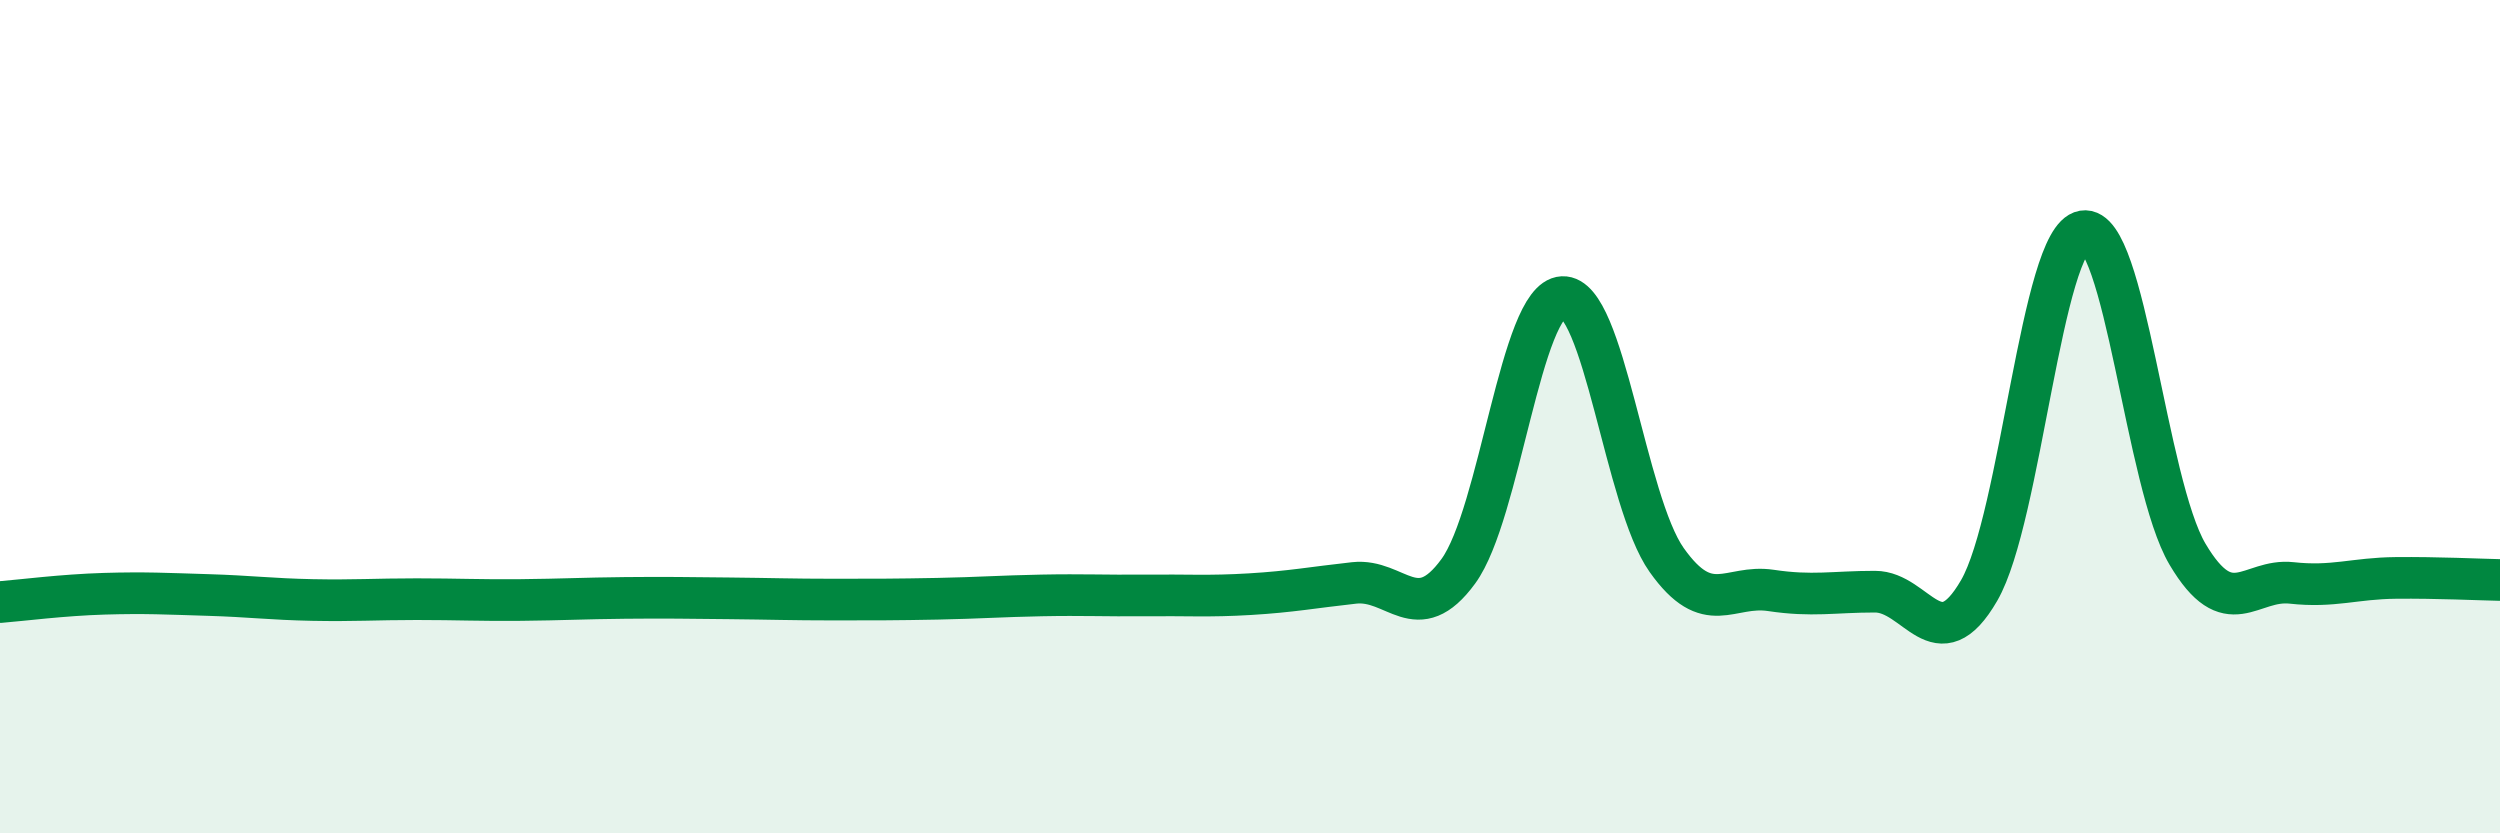 
    <svg width="60" height="20" viewBox="0 0 60 20" xmlns="http://www.w3.org/2000/svg">
      <path
        d="M 0,14.45 C 0.5,14.41 1.5,14.28 2.5,14.25 C 3.5,14.22 4,14.25 5,14.28 C 6,14.31 6.5,14.38 7.5,14.4 C 8.5,14.42 9,14.38 10,14.38 C 11,14.38 11.5,14.41 12.5,14.4 C 13.5,14.39 14,14.36 15,14.35 C 16,14.34 16.5,14.35 17.5,14.36 C 18.5,14.37 19,14.39 20,14.39 C 21,14.39 21.5,14.39 22.5,14.37 C 23.5,14.35 24,14.31 25,14.29 C 26,14.27 26.5,14.3 27.5,14.29 C 28.5,14.28 29,14.32 30,14.26 C 31,14.2 31.5,14.1 32.5,13.99 C 33.5,13.88 34,15.08 35,13.71 C 36,12.34 36.5,7.18 37.5,7.13 C 38.5,7.08 39,12.03 40,13.44 C 41,14.85 41.5,14.02 42.5,14.17 C 43.5,14.32 44,14.2 45,14.2 C 46,14.2 46.5,15.9 47.5,14.17 C 48.5,12.44 49,5.72 50,5.55 C 51,5.38 51.5,11.61 52.5,13.3 C 53.5,14.99 54,13.88 55,13.99 C 56,14.1 56.5,13.88 57.5,13.87 C 58.5,13.86 59.5,13.91 60,13.92L60 20L0 20Z"
        fill="#008740"
        opacity="0.1"
        stroke-linecap="round"
        stroke-linejoin="round"
      />
      <path
        d="M 0,14.45 C 0.5,14.41 1.5,14.28 2.5,14.25 C 3.5,14.22 4,14.25 5,14.28 C 6,14.31 6.5,14.38 7.5,14.4 C 8.5,14.42 9,14.38 10,14.38 C 11,14.38 11.5,14.41 12.5,14.4 C 13.5,14.39 14,14.36 15,14.35 C 16,14.34 16.5,14.35 17.5,14.36 C 18.5,14.37 19,14.39 20,14.39 C 21,14.39 21.5,14.39 22.5,14.37 C 23.5,14.35 24,14.31 25,14.29 C 26,14.27 26.5,14.3 27.5,14.29 C 28.5,14.28 29,14.32 30,14.26 C 31,14.2 31.5,14.1 32.5,13.99 C 33.5,13.88 34,15.08 35,13.71 C 36,12.34 36.5,7.18 37.5,7.13 C 38.5,7.08 39,12.03 40,13.44 C 41,14.85 41.5,14.02 42.5,14.17 C 43.5,14.32 44,14.2 45,14.2 C 46,14.2 46.5,15.9 47.5,14.17 C 48.5,12.44 49,5.72 50,5.55 C 51,5.38 51.5,11.61 52.5,13.3 C 53.5,14.99 54,13.88 55,13.99 C 56,14.1 56.5,13.88 57.5,13.87 C 58.5,13.86 59.5,13.91 60,13.92"
        stroke="#008740"
        stroke-width="1"
        fill="none"
        stroke-linecap="round"
        stroke-linejoin="round"
      />
    </svg>
  